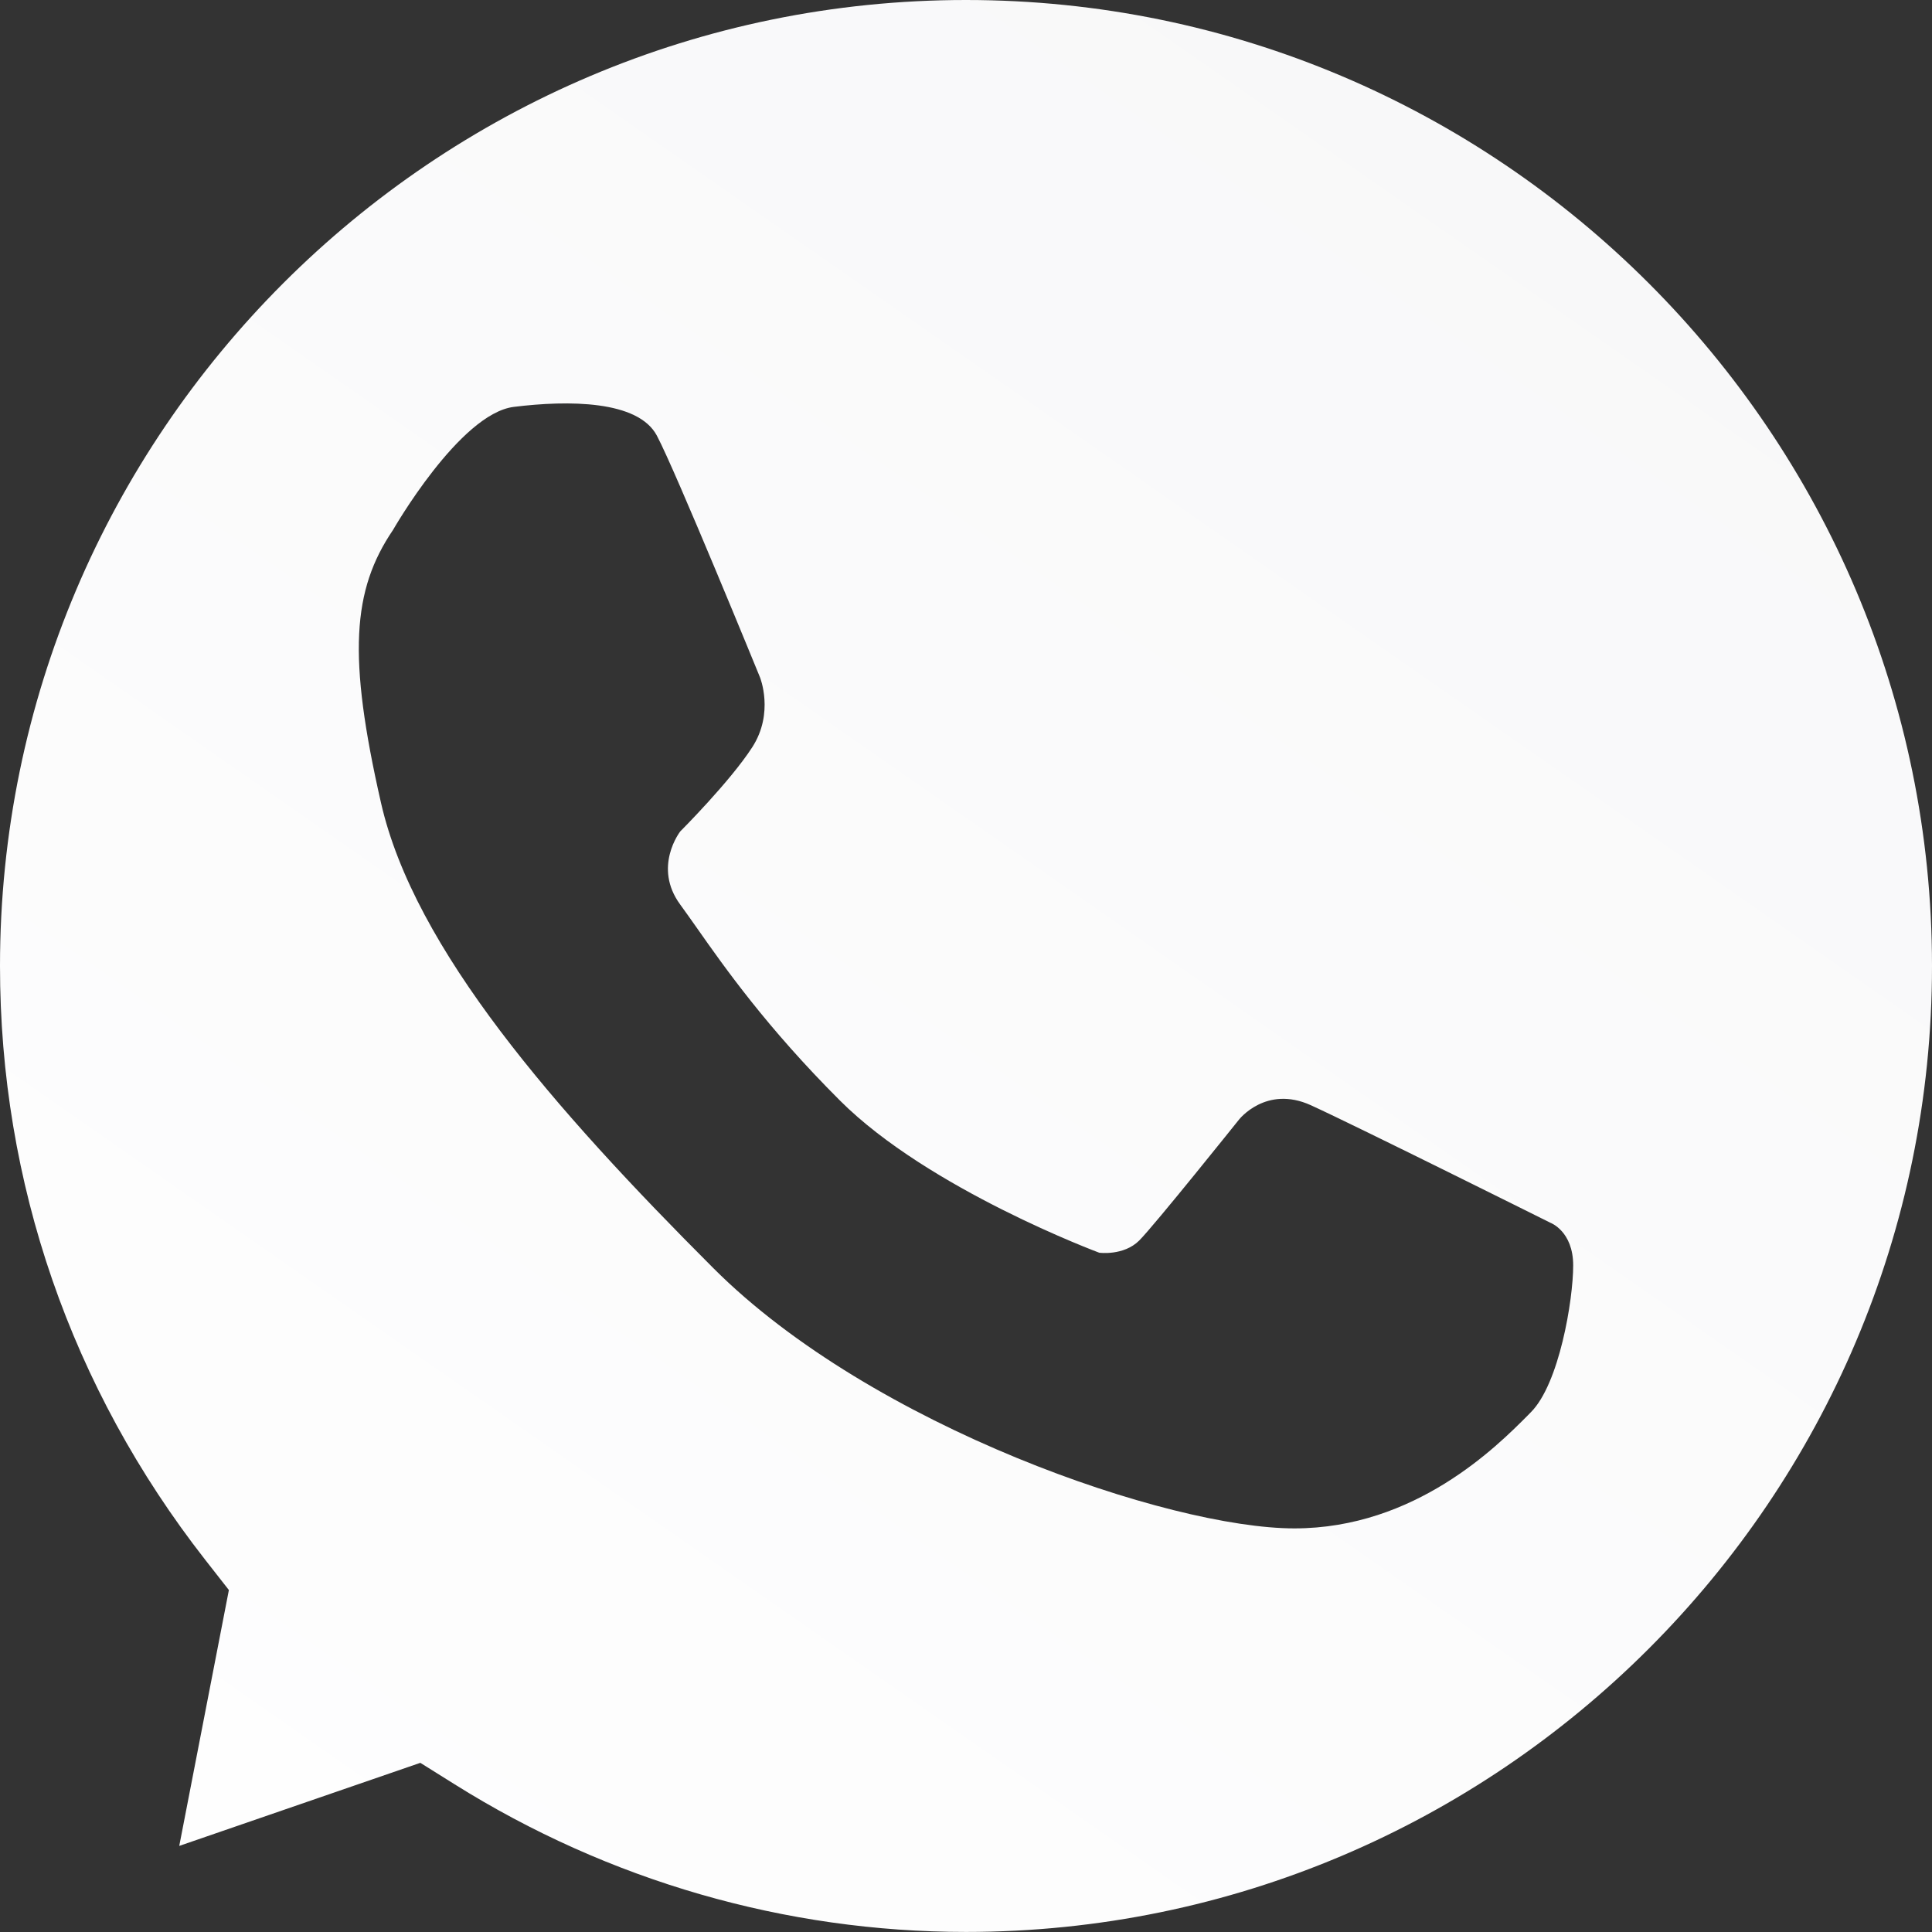 <svg width="32" height="32" viewBox="0 0 32 32" fill="none" xmlns="http://www.w3.org/2000/svg">
<rect x="0" y="0" width="32" height="32" fill="#333333" stroke="none"/>
<path fill-rule="evenodd" clip-rule="evenodd" d="M7.529 29.553L6.962 29.198L2.969 30.574L3.791 26.336L3.398 25.834C1.176 22.99 0 19.588 0 15.999C0 7.177 7.177 0 15.999 0C24.823 0 32 7.177 32 15.999C32 24.822 24.823 31.999 15.999 31.999C13.011 31.999 10.081 31.153 7.529 29.553ZM11.817 21.006C9.191 18.38 6.86 15.718 6.31 13.295C5.758 10.871 5.832 9.776 6.51 8.777C6.51 8.777 7.613 6.849 8.512 6.739C9.411 6.628 10.569 6.628 10.88 7.216C11.193 7.804 12.588 11.219 12.588 11.219C12.588 11.219 12.827 11.807 12.46 12.376C12.093 12.945 11.267 13.771 11.267 13.771C11.267 13.771 10.808 14.359 11.267 14.983C11.349 15.095 11.439 15.223 11.54 15.366C12.004 16.027 12.701 17.018 13.911 18.227C15.382 19.699 18.207 20.749 18.207 20.749C18.207 20.749 18.611 20.804 18.869 20.547C19.125 20.29 20.521 18.545 20.521 18.545C20.521 18.545 20.969 17.967 21.714 18.307C22.457 18.646 25.68 20.253 25.68 20.253C25.68 20.253 26.057 20.391 26.057 20.96C26.057 21.529 25.826 22.922 25.355 23.392C25.341 23.407 25.325 23.422 25.309 23.439C24.799 23.952 23.444 25.315 21.438 25.315C19.369 25.315 14.442 23.632 11.817 21.006Z" fill="url(#paint0_linear_831_810)"/>
<defs>
<linearGradient id="paint0_linear_831_810" x1="29.696" y1="-3.58" x2="1.105" y2="37.454" gradientUnits="userSpaceOnUse">
<stop stop-color="#F7F7F8"/>
<stop offset="1" stop-color="white"/>
</linearGradient>
</defs>
</svg>
